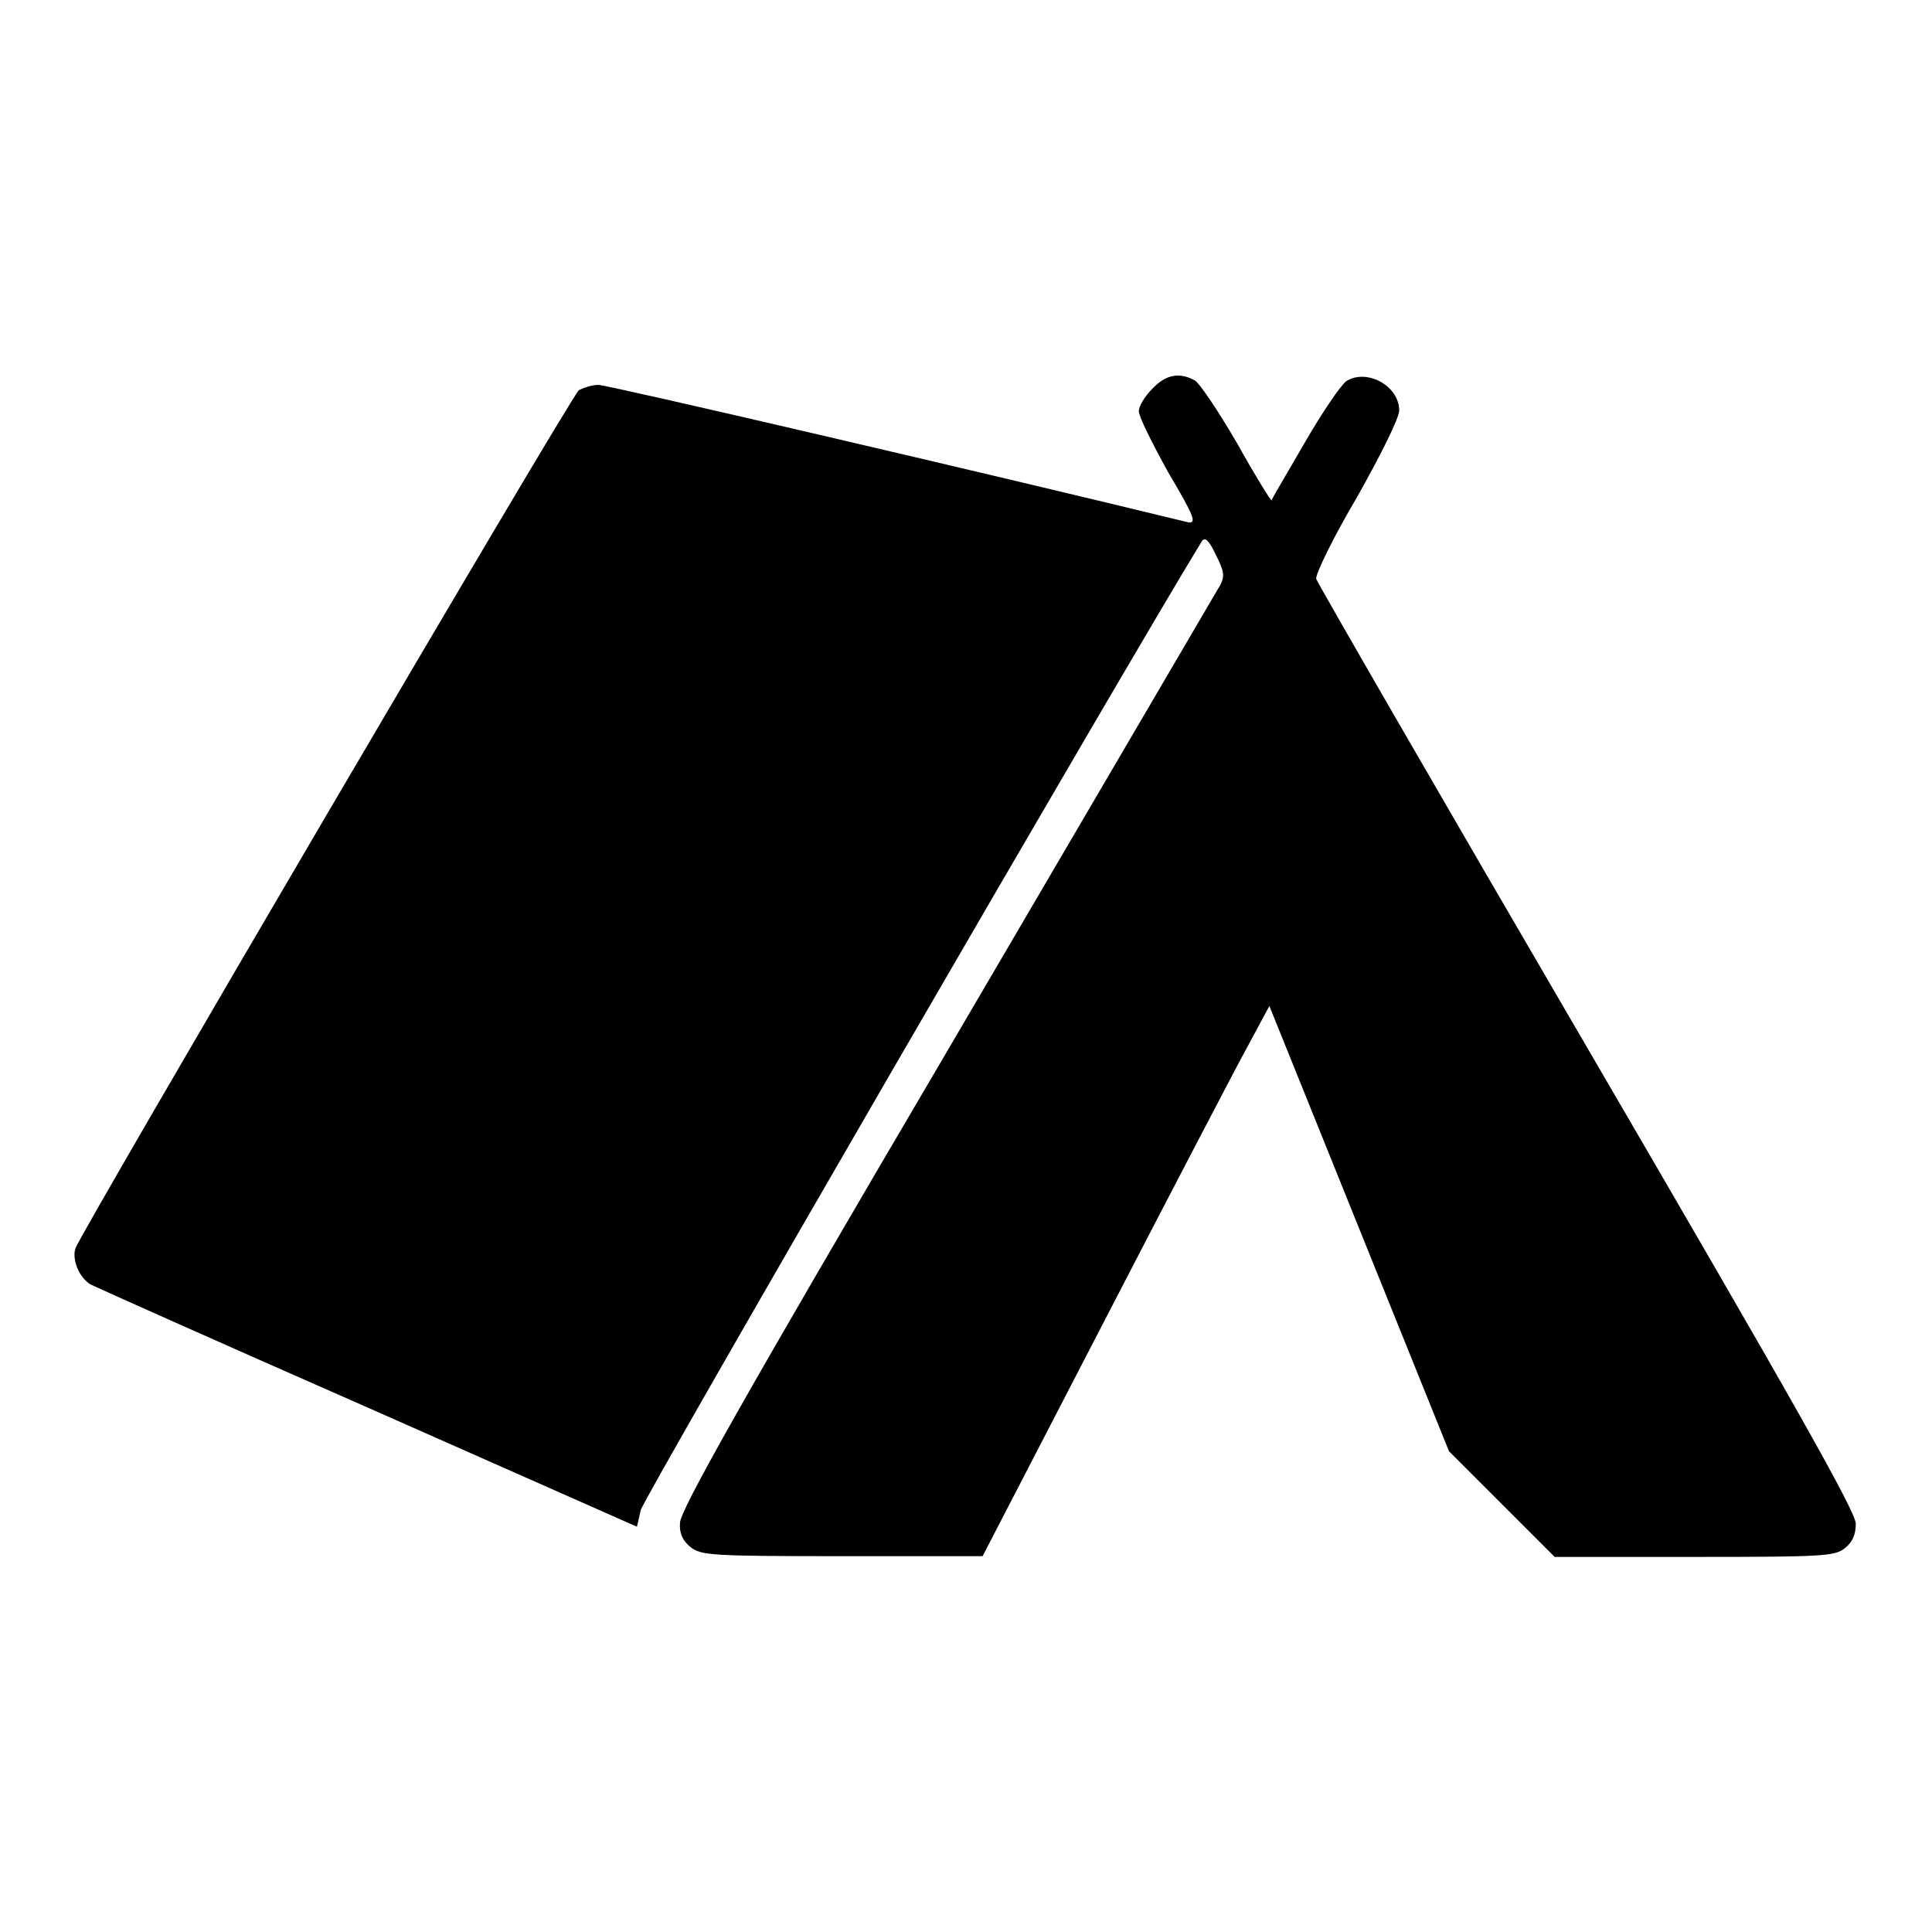 <?xml version="1.0" encoding="utf-8"?>
<!-- Svg Vector Icons : http://www.onlinewebfonts.com/icon -->
<!DOCTYPE svg PUBLIC "-//W3C//DTD SVG 1.1//EN" "http://www.w3.org/Graphics/SVG/1.1/DTD/svg11.dtd">
<svg version="1.1" xmlns="http://www.w3.org/2000/svg" xmlns:xlink="http://www.w3.org/1999/xlink" x="0px" y="0px" viewBox="0 0 256 256" enable-background="new 0 0 256 256" xml:space="preserve">
<g><g><g><path fill="#000000" d="M152.7,51.5c-1,1-1.8,2.3-1.8,3s1.8,4.3,3.9,8.1c3.5,5.9,3.8,6.8,2.6,6.6c-27.1-6.6-76.9-18.2-78.1-18.2c-0.9,0-2,0.4-2.6,0.7c-1.1,0.9-66,111.6-66.7,113.7c-0.5,1.5,0.5,3.9,2,4.8c0.6,0.3,17.1,7.7,36.7,16.3l35.7,15.8l0.5-2.2c0.3-1.5,64.5-112.3,74.3-128.3c0.4-0.7,0.9-0.4,1.9,1.7c1.1,2.2,1.2,2.8,0.6,4c-0.4,0.7-16.7,28.5-36.2,61.8c-27.4,46.6-35.4,60.9-35.4,62.5c-0.1,1.4,0.4,2.4,1.4,3.2c1.4,1.1,2.8,1.2,20.1,1.2h18.6l16.2-31.3c8.9-17.2,17.4-33.5,19-36.4l2.8-5.2l11.9,29.5l11.9,29.5l7,7l7,7h18.5c17.3,0,18.7-0.1,20-1.2c1-0.8,1.4-1.8,1.4-3.2c0-1.6-8.2-16.1-35.6-63.1c-19.6-33.6-35.7-61.5-35.9-62.1c-0.1-0.6,2.2-5.4,5.4-10.8c3.1-5.5,5.6-10.5,5.6-11.5c0-3.3-4.3-5.6-7-3.9c-0.8,0.6-3.3,4.3-5.6,8.3c-2.3,4-4.3,7.3-4.3,7.5c-0.1,0.1-2.2-3.3-4.6-7.6c-2.5-4.3-5-8-5.6-8.3C156.3,49.3,154.5,49.6,152.7,51.5z"/></g></g></g>
</svg>